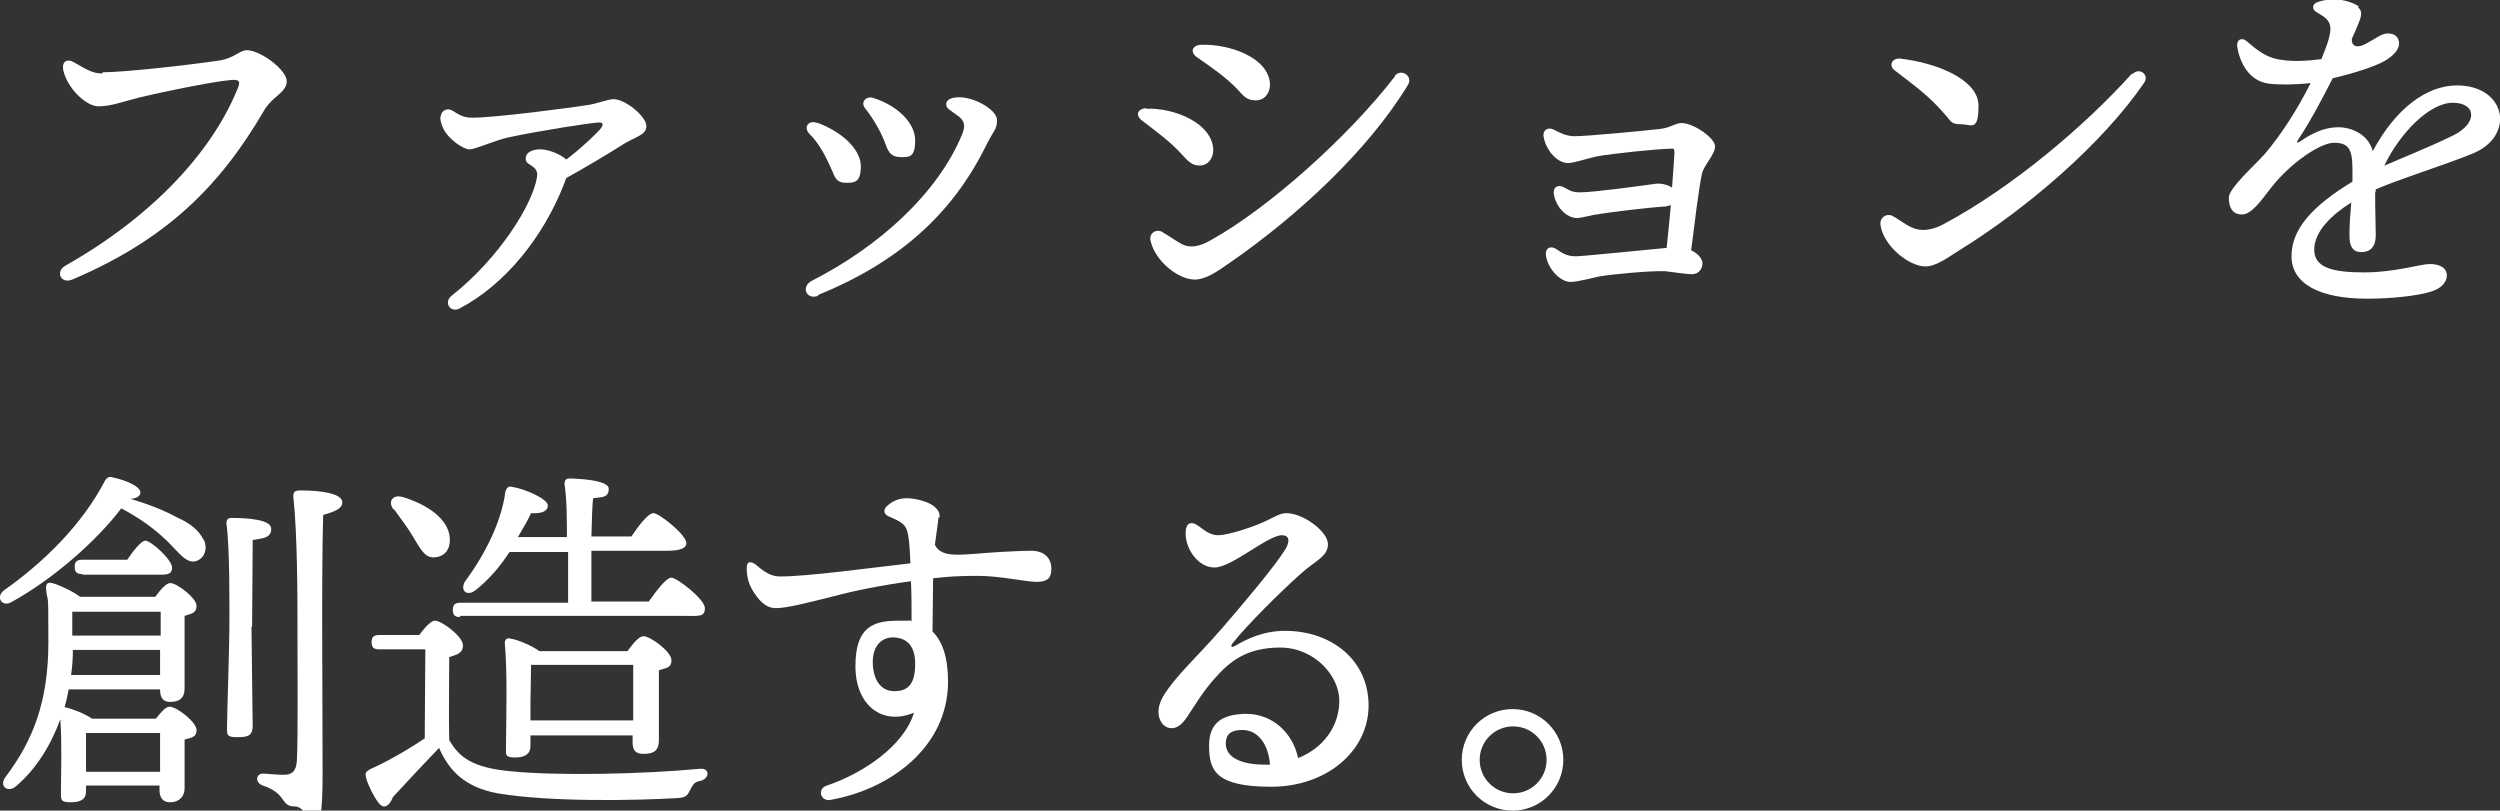 <?xml version="1.0" encoding="UTF-8"?>
<svg id="_レイヤー_1" data-name="レイヤー 1" xmlns="http://www.w3.org/2000/svg" version="1.1" viewBox="0 0 418.5 135.7">
  <rect x="0" y="0" width="418.5" height="135.7" fill="#333333" stroke="none"/>
  <defs>
    <style>
      .cls-1 {
        fill: #fff;
        stroke-width: 0px;
      }
    </style>
  </defs>
  <path class="cls-1" d="M17.2,12.1c3.6,0,14.4-1.2,19.7-2,2.3-.4,3.3-1.7,4.4-1.7,2.3,0,6.7,3.3,6.7,5.2s-2.4,2.5-3.8,4.9c-7.5,12.9-16.6,21.7-32.1,28.3-2,.8-2.8-1.4-1.2-2.3,14.5-8.2,24.5-18.9,28.9-29.7.6-1.4,0-1.5-1.2-1.4-3.3.3-11.9,2.1-15.2,2.9-2.8.7-4.8,1.5-6.9,1.5s-5.2-3-5.9-6c-.3-1.5.6-2.1,1.9-1.3,1.8,1,2.9,1.8,4.6,1.8h0Z"/>
  <path class="cls-1" d="M73.8,19.5c0-1,1.1-1.5,1.9-1,1.3.8,1.9,1.2,3.4,1.2,3.9,0,16.7-1.7,19.2-2.1,1.5-.2,3.5-1,4.4-1,2,0,5.5,2.9,5.5,4.5s-2,1.8-4.1,3.2c-2.2,1.4-6.4,3.9-9.3,5.5-.1.2-.2.5-.3.8-3.6,9.3-10.1,17.1-17.5,21h0c-1.6.9-2.8-1-1.4-2.1,7.9-6.2,13.6-15.3,14.3-19.9.3-2-1.9-1.8-1.9-3s1.2-1.6,2.5-1.6,3.3.8,4.3,1.7c2.5-1.9,4.7-4,5.6-5,.7-.8.6-1.2-.1-1.2-1.1,0-10.1,1.4-15.2,2.5-2.3.5-5.5,2-6.5,2s-3.4-1.6-4.3-3.3c-.4-.8-.6-1.4-.6-2.2h0Z"/>
  <path class="cls-1" d="M136.7,20.5c4.4,1.6,7.4,4.6,7.4,7.3s-1,2.8-2.4,2.8-1.8-.5-2.3-1.8c-1.1-2.5-2.2-4.7-3.9-6.4-1.1-1.1-.1-2.4,1.3-1.8ZM137,49.5c-2,.8-3-1.5-1.1-2.5,11.2-5.7,21.1-14.6,25.2-24.6.5-1.3.4-2.1-.6-2.9-1.6-1.2-2.1-1.3-2.1-2.1s1.1-1.2,2.6-1.1c2.6.2,5.9,2.2,5.9,3.8s-.5,1.6-1.8,4.2c-5.7,11.6-14.7,19.6-28.2,25.1h0ZM144.8,18.1c-.8-1,.2-2.1,1.4-1.7,4.1,1.3,7,4.2,7,7.1s-1,2.8-2.4,2.8-2-.6-2.5-2c-.7-2-2-4.3-3.5-6.2h0Z"/>
  <path class="cls-1" d="M191.8,18.2c4.9-.2,11.2,2.5,11.3,6.9,0,1.5-1,2.7-2.4,2.6-1.2,0-1.9-.8-3-2-1.8-2-4.3-3.8-6.5-5.5-1.2-.9-.8-2,.7-2.1ZM233.5,12.7c1-1.3,3.1,0,2.2,1.5-6.6,10.9-18.4,21.9-30,29.9-2,1.4-3.9,2.7-5.7,2.7-2.7,0-6.6-3-7.4-6.5-.3-1.3,1-2,1.9-1.5,1.2.7,2.3,1.5,3.4,2.1,1.3.6,2.7.5,4.8-.7,9.7-5.4,23-17.3,30.8-27.4h0ZM200.4,9.6c-1.2-.8-.9-2,.6-2.1,4.7-.2,11.4,2.1,11.6,6.6,0,1.5-.9,2.7-2.4,2.7s-2-.7-3.1-1.9c-1.9-2-4.4-3.7-6.7-5.3h0Z"/>
  <path class="cls-1" d="M263.6,22.8c2.2,0,11.5-.9,14.2-1.2,1.9-.2,2.6-1,3.7-1,2,0,5.6,2.5,5.6,3.9s-1.8,3-2.2,4.6c-.5,2.3-1.3,8.8-1.8,12.8,1.1.5,1.9,1.4,1.9,2.2s-.6,1.8-1.7,1.8-3.6-.4-4.5-.5c-2.5-.1-9,.5-11.2.9-.5.1-3.5.9-4.7.9-1.7,0-3.8-2.2-4.1-4.4-.2-1.3.8-1.8,1.9-1h0c1.1.8,1.9,1.1,3.1,1.1s10.8-1,15.2-1.4c.2-2.2.5-4.7.7-7.2-.4.2-.9.3-1.5.3-1.6.1-8,.8-10.9,1.3-.5,0-2.5.6-3.3.6h0,0c-1.8,0-3.6-1.9-3.9-4.1-.1-1.1.7-1.6,1.8-1,1,.6,1.5.8,2.6.8,2.3,0,10.2-1.1,12.4-1.4,1.1-.2,2.2.1,3,.6.2-2.3.3-4.4.4-5.8,0-.7-.1-.8-.8-.7-1.7,0-9.7.8-12.3,1.3-1,.2-3.8,1.1-4.7,1.1-1.8,0-3.7-2.1-4.1-4.4-.2-1.1.7-1.7,1.7-1.2,1.2.6,2.1,1.1,3.5,1.1Z"/>
  <path class="cls-1" d="M357,12.4c1.1-1.2,2.9.1,1.9,1.5-7,10.2-19.5,20.9-30.6,27.8-2.1,1.3-4.1,2.9-6,2.9-2.7,0-7-3.4-7.5-6.9-.2-1.3,1-2,1.9-1.6,1.2.6,2.2,1.5,3.4,2,1.3.6,3.1.6,5.3-.6,11.4-6.1,23.6-16.4,31.5-25.2h0ZM318,9.8c6.2.7,13.2,3.5,13.2,7.9s-1.2,3.1-2.9,3.1-1.7-.5-2.5-1.4c-2.8-3.3-5.1-4.9-8.6-7.6-1.1-.8-.5-2.1.9-2h0Z"/>
  <path class="cls-1" d="M394.7,1.2c.7.5.7,1.3.2,2.5-.2.5-.6,1.5-1.2,2.8-.1,1.5,1.2,1.5,2.4.8,1.5-.8,2.6-1.7,3.6-1.7h0c1.3,0,1.9.7,1.9,1.7,0,1-.9,2-2.4,2.9-1.8,1-5.3,2.1-8.7,2.9-1.9,3.7-3.8,7.3-5.8,10.3-.3.5-.2.6.3.3,1.9-1.3,4-2.4,6.4-2.4s5.1,1.3,5.8,4c3.8-7.1,9-11,14.1-11,8.3,0,9.9,8.6,2.4,11.5-5.8,2.3-11.6,4-16,5.9,0,.2,0,.4-.1.6,0,2.8.1,5.9.1,7.1,0,1.9-.9,2.8-2.4,2.8s-2-1-2-2.8.1-3.1.3-5.5c-3.2,2-6.2,4.8-6.2,7.9s3.3,3.8,8.4,3.8,9.3-1.4,11-1.4,2.8.7,2.8,1.9-1,2.2-2.6,2.7c-2.2.7-6.5,1.2-10.7,1.2-8,0-12.7-2.5-12.7-7.1s3.5-8.4,10.2-12.5c0-.8,0-1.6,0-2.2,0-3.4-.8-4.3-3.1-4.3s-7.3,3.4-10.5,7.5c-1.7,2.2-3.3,4.5-4.9,4.5s-2.2-1.2-2.2-2.8,4.3-5.4,6-7.3c2.8-3.3,5.5-7.5,7.7-11.9-2.5.3-5.3.3-7,.1-3.2-.4-4.9-3.4-5.3-6.3-.1-1.1.8-1.5,1.6-.8,1.5,1.3,3.1,2.6,5.1,3,2,.4,4.3.4,7.4,0,2.3-5.6,1.9-6.3-.7-7.8-1-.5-.9-1.5.2-1.8.9-.3,1.8-.4,2.7-.4,1.4,0,3.1.5,4.1,1.2h0ZM399,27.8c2.9-1.3,7.3-3,11.6-5.1,4.3-2.1,3.9-5.5,0-5.5s-8.9,5.1-11.5,10.6Z"/>
  <path class="cls-1" d="M34.1,90.3c.7,1.5.2,3.1-1.2,3.6-1.7.6-3-1.5-5-3.4-2-1.9-4.2-3.6-7.6-5.4-4,5.3-11.3,11.8-18.4,15.7-1.6.9-2.7-.9-1.2-2,6.8-4.8,13.1-11.1,16.8-18.2.3-.6.8-.9,1.3-.7,2.4.5,4.8,1.6,4.7,2.6,0,.5-.7,1-1.7,1,3.4,1,6,2.1,7.8,3.1,2.3,1,3.7,2.2,4.5,3.8ZM26.1,120.3c.8-1,1.6-2,2.3-2,1.2,0,4.5,2.6,4.5,3.9s-1,1.3-2,1.6c0,2.4,0,6.9,0,8.2s-.9,2.3-2.4,2.3-1.8-1.1-1.8-2.1v-.7h-12.3v1c0,1.3-.9,1.8-2.6,1.8s-1.6-.5-1.6-1.6c0-2.9.2-8-.1-12.3-1.6,4.4-4.1,8.4-7.4,11.2-1.4,1.2-2.9,0-1.8-1.5,4.6-6.1,7.2-12.6,7.2-22.6s-.1-5.8-.4-9c0-.7.2-1.1,1-.9.9.2,3.4,1.3,4.7,2.3h12.6c.8-1.1,1.8-2.3,2.5-2.3,1.1,0,4.4,2.5,4.4,3.8s-.9,1.3-2,1.7c0,3.2,0,10.4,0,12.1s-.9,2.3-2.4,2.3-1.7-1.1-1.7-2.1h0c0,0-15.3,0-15.3,0-.2,1-.4,2-.7,3h.1c1,.2,3.2,1,4.5,1.9h10.7ZM26.8,113v-4.2c0,0-14.6,0-14.6,0,0,1.4-.1,2.8-.3,4.2h14.9ZM12.1,102.4v4h14.8v-4h-14.8ZM13.8,96.1c-.8,0-1.3-.2-1.3-1.2s.5-1.2,1.3-1.2h7.5c1-1.5,2.3-3.1,3-3.2,1,0,4.5,3.2,4.5,4.5s-1,1.2-2.6,1.2h-12.4ZM26.8,129.2c0-2.1,0-4.8,0-6.5h-12.4c0,1.1,0,3.7,0,4.7v1.8h12.4ZM42.1,104.9c0,2.6.2,14.8.2,16.6s-1,1.9-2.7,1.9-1.6-.5-1.6-1.6c0-1.9.4-13.8.4-16.7s.1-13.4-.5-17.5c0-.5.2-.9.8-.9,2.9,0,6.7.3,6.7,1.8s-1.2,1.6-3.1,1.9c0,2.7-.1,12.6-.1,14.5ZM57.3,84.1c0,1-1.1,1.5-3.2,2.1-.3,10.2-.1,29.2-.1,43.4s-2,5.4-4.6,5.4-1.2-2.1-5.4-3.5c-1.4-.5-1.2-2.1.2-2,1.2.1,2.4.2,3.3.2,1.3,0,2.1-.5,2.2-2.4.2-4.3.1-14.8.1-21s0-16.8-.7-23.2c0-.7.2-1,1.2-1,3.5,0,7,.5,7,2Z"/>
  <path class="cls-1" d="M70.1,106.4c.9-1.2,2-2.5,2.7-2.5,1.2,0,4.7,2.7,4.7,4.1s-1.1,1.6-2.3,2c0,3.2-.1,10.3,0,13.9,1.7,2.9,3.9,4.6,10.2,5.2,7.6.8,22.3.5,31.7-.4,1.8-.2,1.7,1.6.2,2-1.2.2-1.3.7-1.8,1.6-.5,1-.8,1.2-2.1,1.3-7,.4-21.2.7-30.1-.8-5.4-1-8.1-3.7-9.8-7.6-2.6,2.7-5.4,5.7-7.7,8.2-.8,1.9-1.7,2-2.5.9-.7-.9-1.6-2.7-2-4-.2-.8-.2-1.1.8-1.6,2.7-1.2,6.2-3.2,9-5.1,0-3.4.1-11.5.1-14.9h-7.7c-.8,0-1.3-.2-1.3-1.2s.5-1.2,1.3-1.2h6.7ZM65.9,85.3c-1-1.2-.3-2.6,1.5-2.1,4,1.2,7.7,3.6,7.9,6.9.1,1.8-.8,3.1-2.6,3.2-1.7.1-2.4-1.6-3.7-3.7-.9-1.5-2.1-3-3-4.3ZM77.1,103.3c-.8,0-1.3-.2-1.3-1.2s.5-1.2,1.3-1.2h18v-8.5h-9.8c-1.5,2.3-3.4,4.6-5.7,6.4-1.4,1.1-2.6.1-1.8-1.4,3.7-5,6.2-10.4,6.8-15.1.2-.6.5-1,1.1-.8,2.1.3,6,2,6,3.1,0,1-1,1.4-2.8,1.3-.5,1.1-1.3,2.5-2.2,4h8.2c0-2.8,0-6.2-.4-8.9,0-.5.2-.9.8-.9,1,0,6.6.2,6.6,1.7s-1,1.4-2.6,1.6c-.2,1.3-.2,4-.3,6.4h6.7c1.2-1.8,2.8-3.9,3.7-3.9s5.4,3.5,5.5,5c0,.9-1.1,1.3-3.3,1.3h-12.6v8.5h9.6c1.3-1.8,2.9-4,3.8-4s5.6,3.6,5.6,5.1-1,1.3-3.3,1.3h-37.8ZM105.1,108.9c.9-1.2,1.9-2.4,2.6-2.4,1.2,0,4.7,2.6,4.7,4s-1,1.3-2.1,1.7c0,3.4,0,9.9,0,11.7s-.9,2.3-2.6,2.3-1.8-1.1-1.8-2.1v-1h-17.1v1.8c0,1.3-.9,1.9-2.6,1.9s-1.5-.5-1.5-1.6c0-3.7.3-12.4-.2-17.6,0-.5.4-.9.9-.7,1.1.1,3.7,1.2,4.9,2.1h14.8ZM106,120.6c0-3,0-7.1,0-9.3h-17.1c0,1.4-.1,4.9-.1,6.2v3.1h17.2Z"/>
  <path class="cls-1" d="M157.1,86.6c0,.4-.3,2.3-.6,4.6,1.2,2.4,4.4,1.6,10.9,1.2h0c2-.1,3.8-.2,5.2-.2,2.3,0,3.4,1.3,3.4,3s-.8,2.2-2.5,2.2-6.2-1-9.7-1-4.7.1-7.6.4c0,3-.1,6.2-.1,8.9,1.6,1.6,2.6,4.2,2.6,8.4,0,11.1-9.9,18.1-19.7,19.8-1.6.3-2.3-1.8-.6-2.4h0c6-2,12.9-6.6,14.6-12.2-5.2,2.2-9.8-1.1-9.8-7.8s3.1-7.6,7.3-7.6,1.5,0,2.1.2c0-1.7,0-4.7-.1-6.8-4.6.6-9.6,1.6-12.9,2.5-4.4,1.1-7.9,2-9.7,2s-3-1.4-4.1-3.3c-.5-.9-.8-2.1-.8-3.4s.8-1.1,1.5-.6c1.5,1.3,2.6,2,4.1,2,4.6,0,14.8-1.4,21.8-2.2-.1-3.2-.3-4.7-.6-5.6-.4-1.1-1.3-1.5-3.1-2.3-.7-.3-.9-1-.3-1.6.9-.9,2.1-1.4,3.4-1.4s3.4.5,4.5,1.3c.7.6,1,1,1,1.9h0ZM149.5,106.7c-2,0-3.4,1.5-3.4,4.1s1.1,4.9,3.6,4.9,3.5-1.4,3.5-4.6-1.6-4.4-3.8-4.4Z"/>
  <path class="cls-1" d="M200.7,88.1c.7.5,1.8,1.5,3.2,1.5,1.6,0,5.6-1.3,7.6-2.2,1.6-.7,2.7-1.5,3.8-1.5,2.9,0,7,3.1,7,5.2s-2.2,2.8-4.5,4.9c-3.5,3.1-9.1,8.7-11.4,11.6-.5.6-.3.9.4.5,1.8-1.1,4.7-2.5,8.3-2.5,7.8,0,14,4.9,14,12.5s-7,13.6-16.3,13.6-10.4-2.7-10.4-6.9,2.7-5.2,6-5.3c4.5-.1,8,3.1,8.9,7.4,4.3-1.7,6.9-5.4,6.9-9.6s-4.2-8.9-9.9-8.9-8.5,2.4-10.9,5.1c-2,2.2-3.4,4.6-4.6,6.4-1,1.5-1.8,2-2.7,2-1.7,0-3.1-2.4-1.4-5.3,2-3.4,5.9-6.8,10.1-11.7,3.2-3.7,8.7-10.2,10.4-13,.8-1.4.6-2.3-.6-2.3-2.4,0-8.4,5.4-11.3,5.4s-5.1-3.5-4.8-6.2c.1-1.2.9-1.7,2.2-.7h0ZM211.7,128c.3,0,.6,0,.9,0-.3-3.7-2.2-5.8-4.6-5.8s-2.8,1.1-2.8,2.3c0,2.3,2.6,3.5,6.5,3.5Z"/>
  <path class="cls-1" d="M244.7,127.2c0-4.7,3.8-8.5,8.5-8.5s8.5,3.8,8.5,8.5-3.8,8.5-8.5,8.5-8.5-3.8-8.5-8.5ZM258.9,127.2c0-3.1-2.5-5.6-5.6-5.6s-5.6,2.5-5.6,5.6,2.5,5.6,5.6,5.6,5.6-2.5,5.6-5.6Z"/>
</svg>
